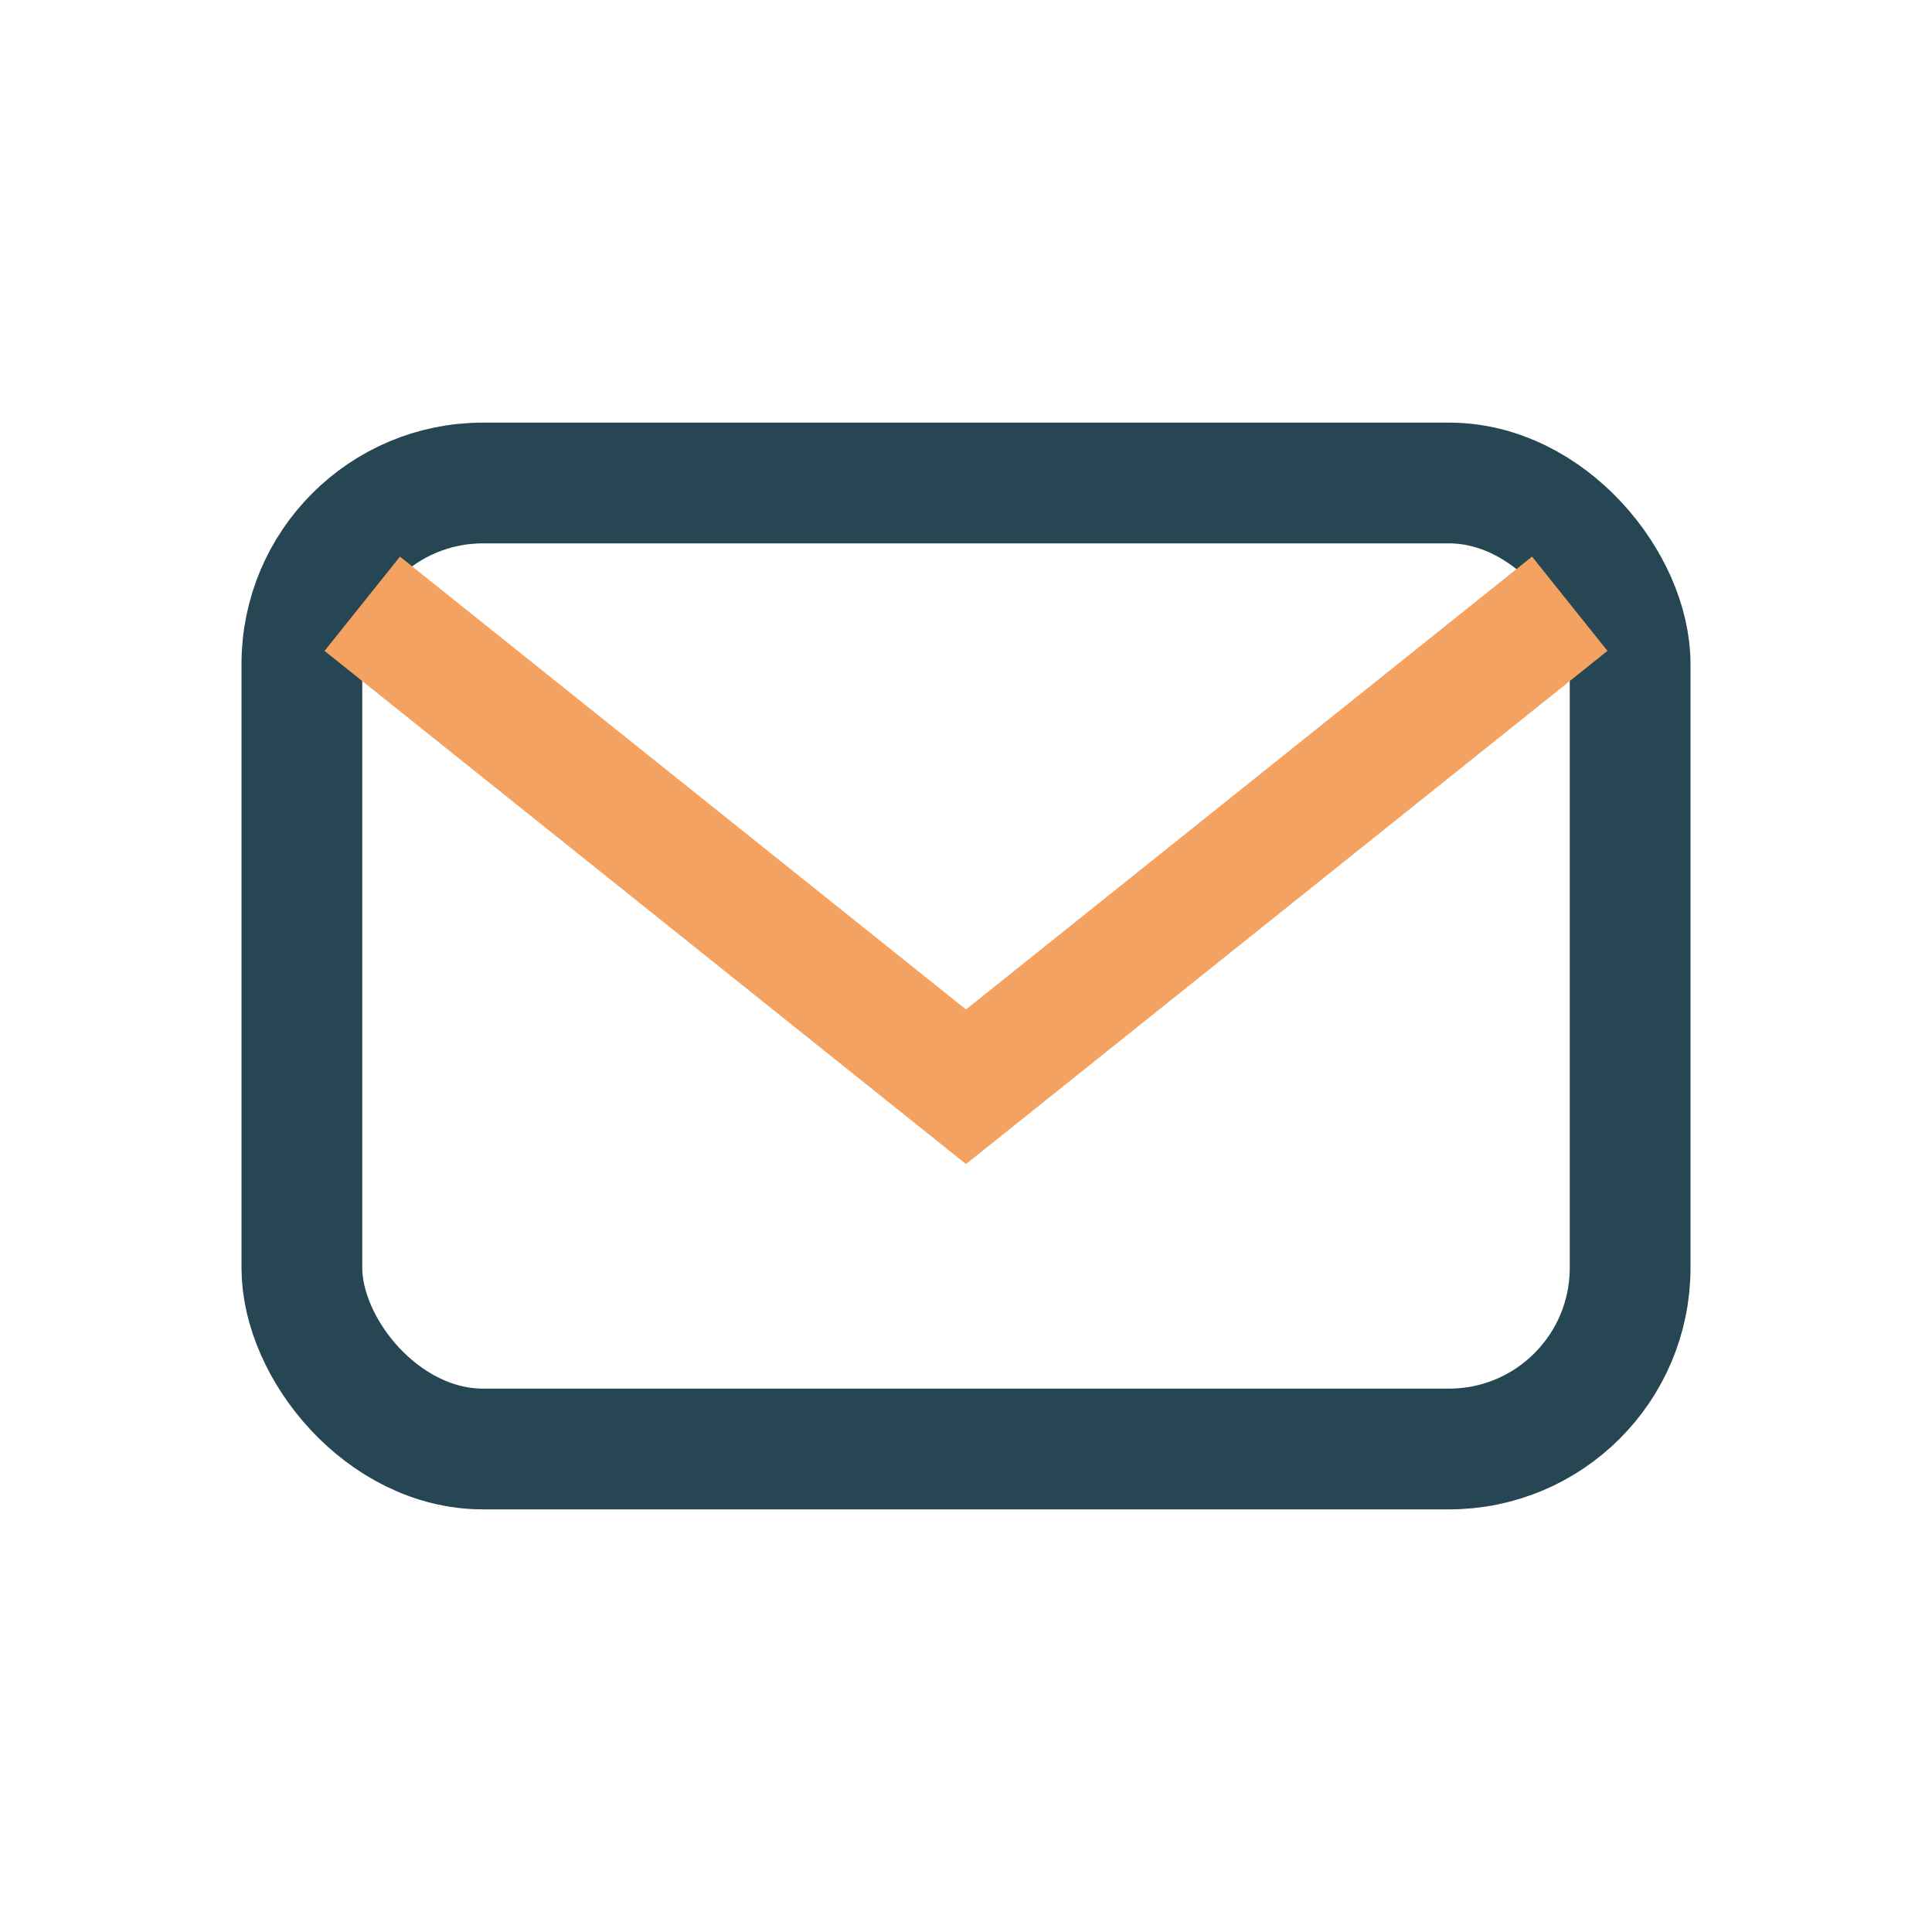 <?xml version="1.0" encoding="UTF-8"?>
<svg xmlns="http://www.w3.org/2000/svg" width="32" height="32" viewBox="0 0 32 32"><rect x="5" y="8" width="22" height="16" rx="3" stroke="#264653" stroke-width="2" fill="none"/><path d="M6 10l10 8 10-8" stroke="#F4A261" stroke-width="2" fill="none"/></svg>